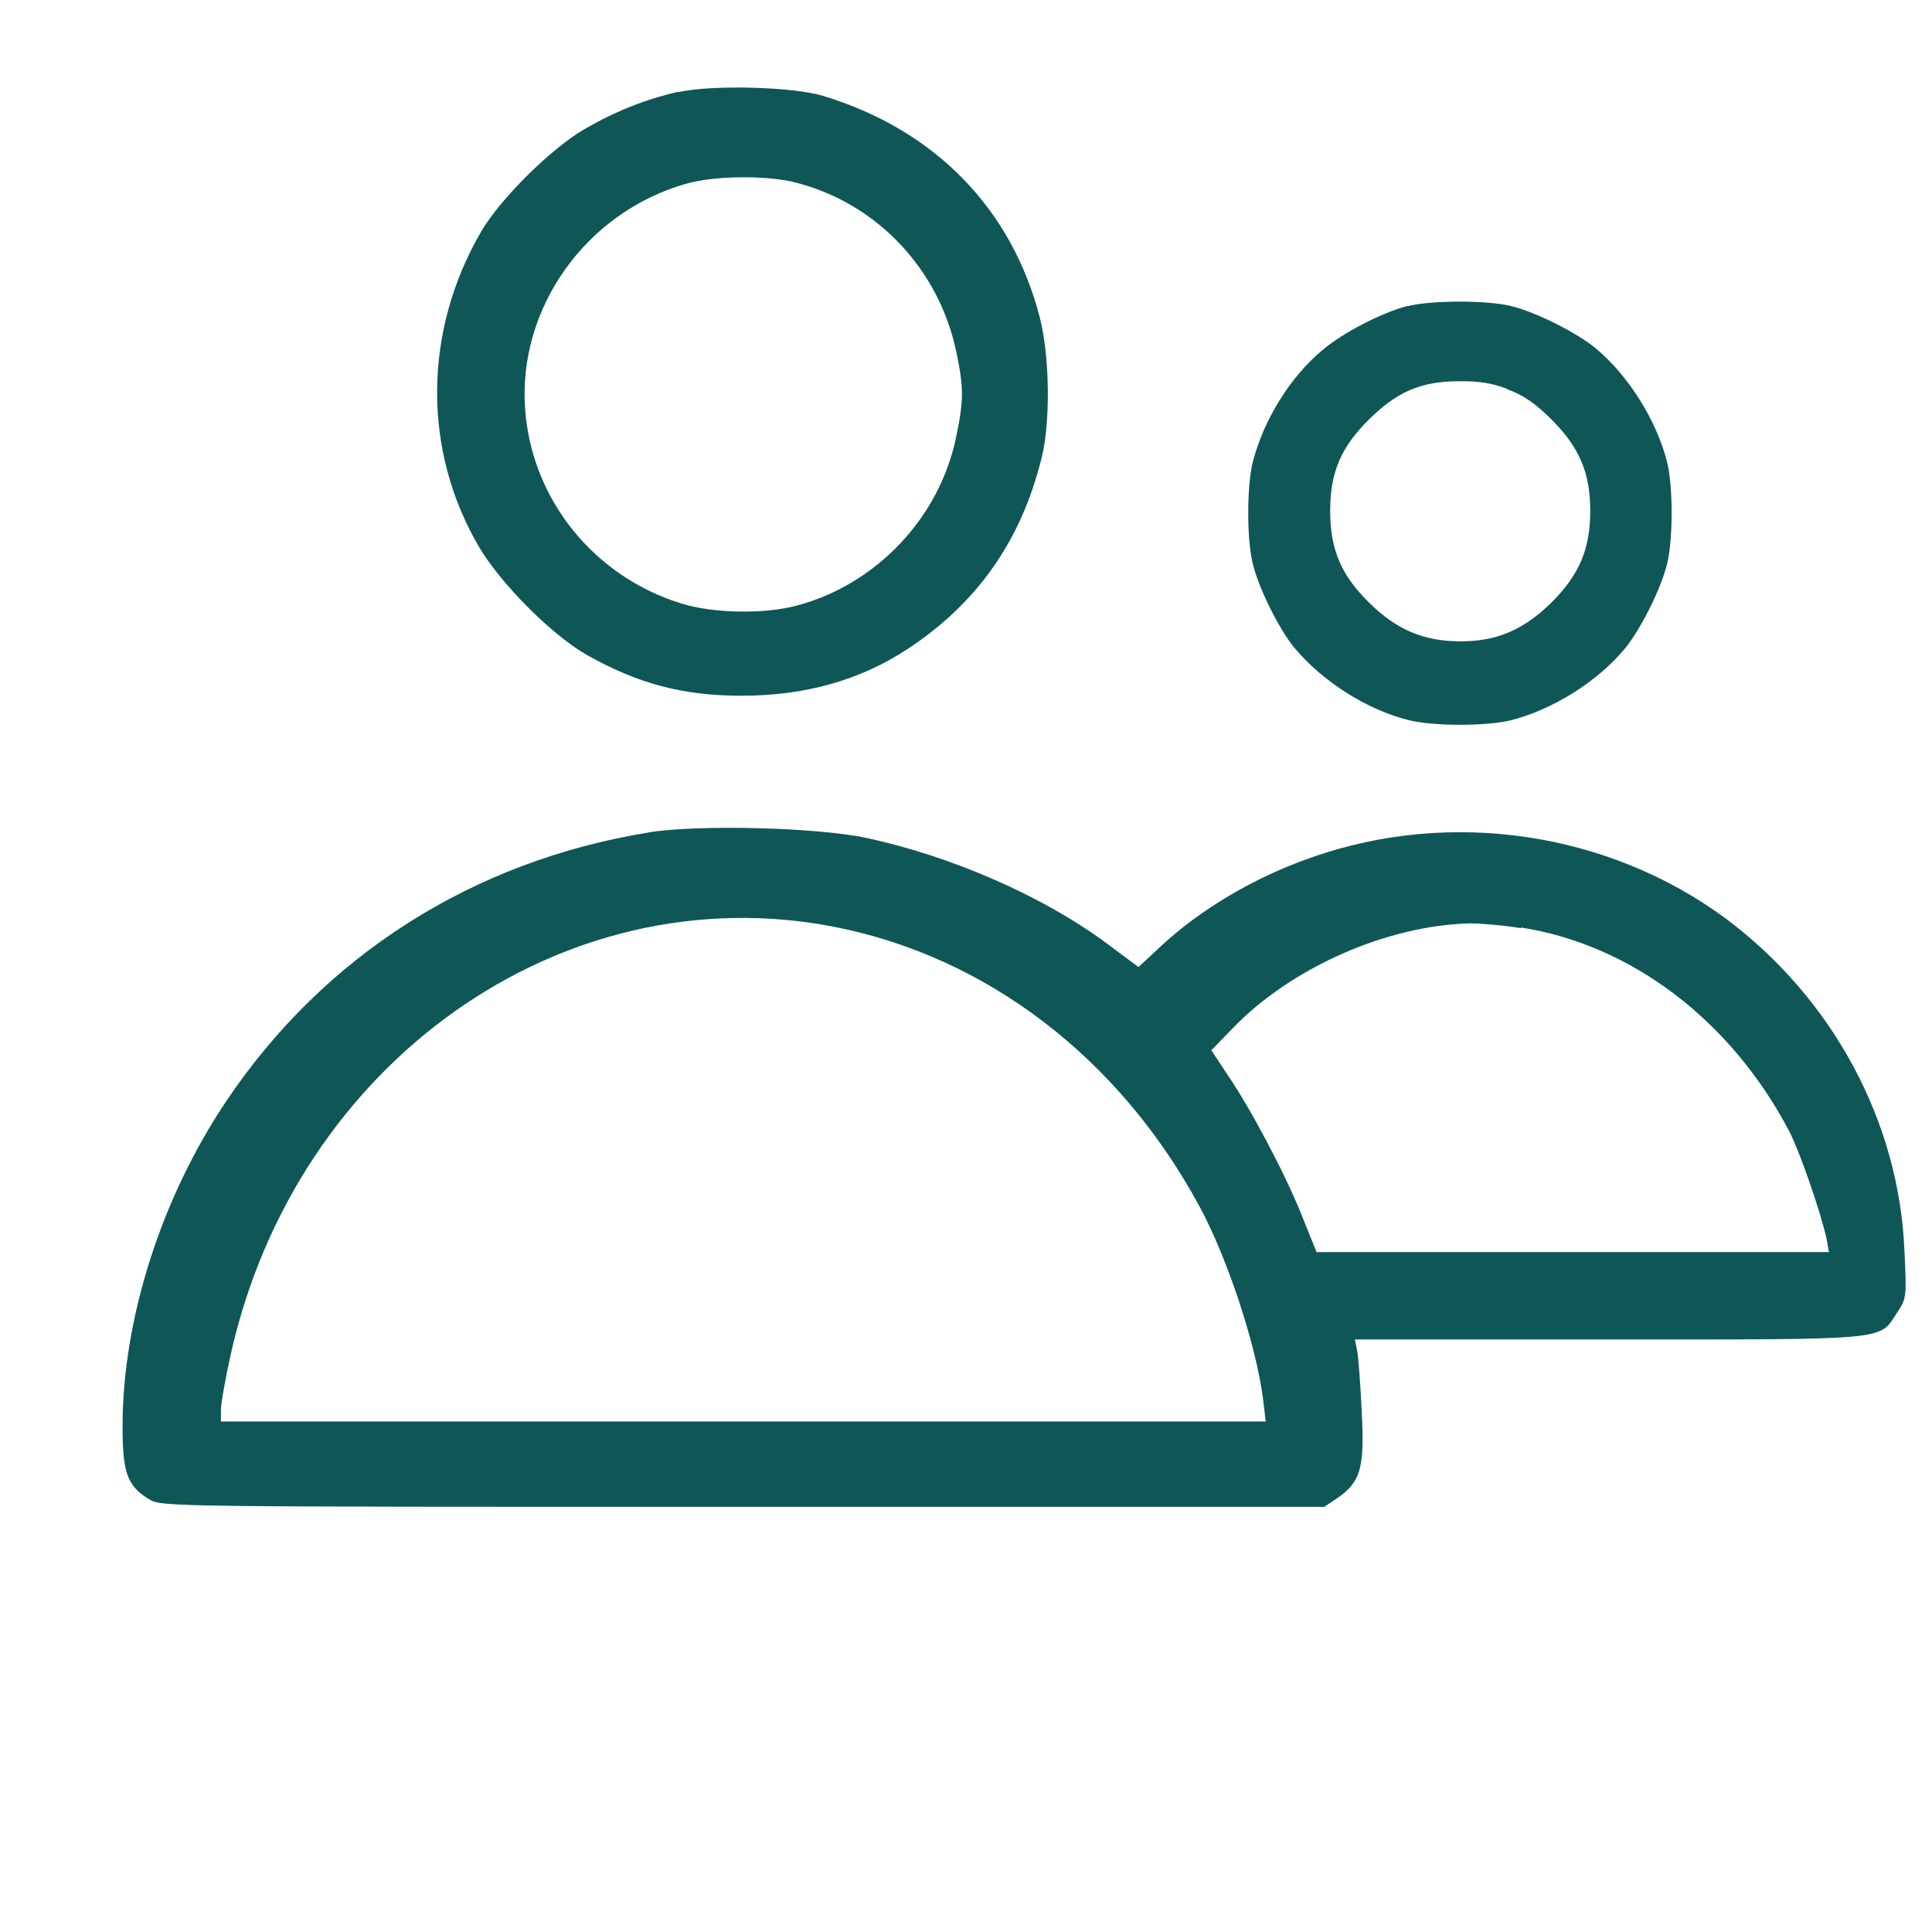 <svg width="48" height="48" viewBox="0 0 48 48" fill="none" xmlns="http://www.w3.org/2000/svg">
<g clip-path="url(#clip0_127_405)">
<path d="M16.856 2.28C16.044 2.464 15.298 2.76 14.53 3.203C13.688 3.69 12.44 4.931 11.96 5.743C10.513 8.224 10.491 11.193 11.908 13.6C12.447 14.509 13.725 15.793 14.596 16.281C15.859 16.99 16.974 17.285 18.429 17.285C20.002 17.285 21.361 16.901 22.535 16.133C24.278 14.989 25.371 13.438 25.88 11.37C26.102 10.484 26.079 8.845 25.836 7.899C25.142 5.189 23.229 3.225 20.452 2.383C19.714 2.154 17.683 2.102 16.863 2.287L16.856 2.28ZM19.78 4.539C21.796 5.056 23.332 6.696 23.761 8.749C23.945 9.635 23.945 9.937 23.761 10.831C23.355 12.854 21.774 14.523 19.788 15.048C18.983 15.262 17.72 15.24 16.937 14.996C14.759 14.331 13.201 12.404 13.046 10.152C12.868 7.648 14.559 5.278 17.033 4.569C17.742 4.362 19.049 4.347 19.788 4.539H19.78Z" fill="#0F5757"/>
<path d="M34.961 7.604C34.333 7.766 33.358 8.269 32.856 8.697C32.058 9.362 31.401 10.418 31.128 11.466C30.973 12.064 30.973 13.416 31.128 14.021C31.283 14.642 31.785 15.639 32.154 16.089C32.856 16.931 33.956 17.632 34.997 17.891C35.596 18.046 36.954 18.046 37.553 17.891C38.586 17.625 39.694 16.931 40.373 16.111C40.757 15.639 41.26 14.649 41.415 14.021C41.57 13.423 41.57 12.064 41.415 11.466C41.149 10.432 40.455 9.325 39.635 8.645C39.162 8.261 38.173 7.759 37.545 7.604C36.962 7.456 35.529 7.456 34.953 7.611L34.961 7.604ZM37.449 9.672C37.84 9.812 38.143 10.019 38.549 10.425C39.243 11.119 39.509 11.747 39.509 12.692C39.509 13.637 39.243 14.272 38.549 14.966C37.855 15.646 37.198 15.934 36.29 15.934C35.381 15.934 34.702 15.653 34.008 14.966C33.314 14.28 33.048 13.645 33.048 12.692C33.048 11.739 33.314 11.112 34.008 10.425C34.702 9.738 35.293 9.472 36.253 9.472C36.725 9.465 37.08 9.517 37.449 9.664V9.672Z" fill="#0F5757"/>
<path d="M16.123 20.681C11.744 21.39 8.045 23.745 5.622 27.357C4.005 29.764 3.045 32.777 3.045 35.435C3.045 36.602 3.163 36.92 3.71 37.252C4.013 37.437 4.212 37.437 18.457 37.437H32.901L33.233 37.215C33.802 36.816 33.906 36.477 33.832 35.088C33.802 34.424 33.75 33.737 33.721 33.574L33.662 33.279H39.961C47.006 33.279 46.681 33.309 47.131 32.614C47.36 32.275 47.375 32.238 47.316 31.093C47.19 27.873 45.536 24.809 42.878 22.822C39.968 20.673 36.04 20.083 32.591 21.301C31.18 21.788 29.822 22.593 28.832 23.517L28.286 24.026L27.503 23.443C25.923 22.268 23.641 21.272 21.536 20.821C20.318 20.555 17.334 20.481 16.108 20.681H16.123ZM20.702 23.022C24.512 23.76 27.813 26.286 29.807 29.985C30.501 31.27 31.21 33.427 31.38 34.756L31.446 35.317H5.489V35.022C5.489 34.867 5.6 34.254 5.733 33.648C7.35 26.404 13.952 21.722 20.702 23.022ZM37.79 23.044C40.537 23.472 43.018 25.363 44.458 28.117C44.724 28.634 45.241 30.133 45.381 30.783L45.44 31.108H32.709L32.37 30.266C31.971 29.24 31.092 27.578 30.516 26.729L30.095 26.094L30.619 25.555C32.067 24.048 34.43 23 36.505 22.941C36.771 22.941 37.339 22.985 37.782 23.059L37.79 23.044Z" fill="#0F5757"/>
</g>
<defs>
<clipPath id="clip0_127_405">
<rect width="48" height="48" fill="white"/>
</clipPath>
</defs>
</svg>
